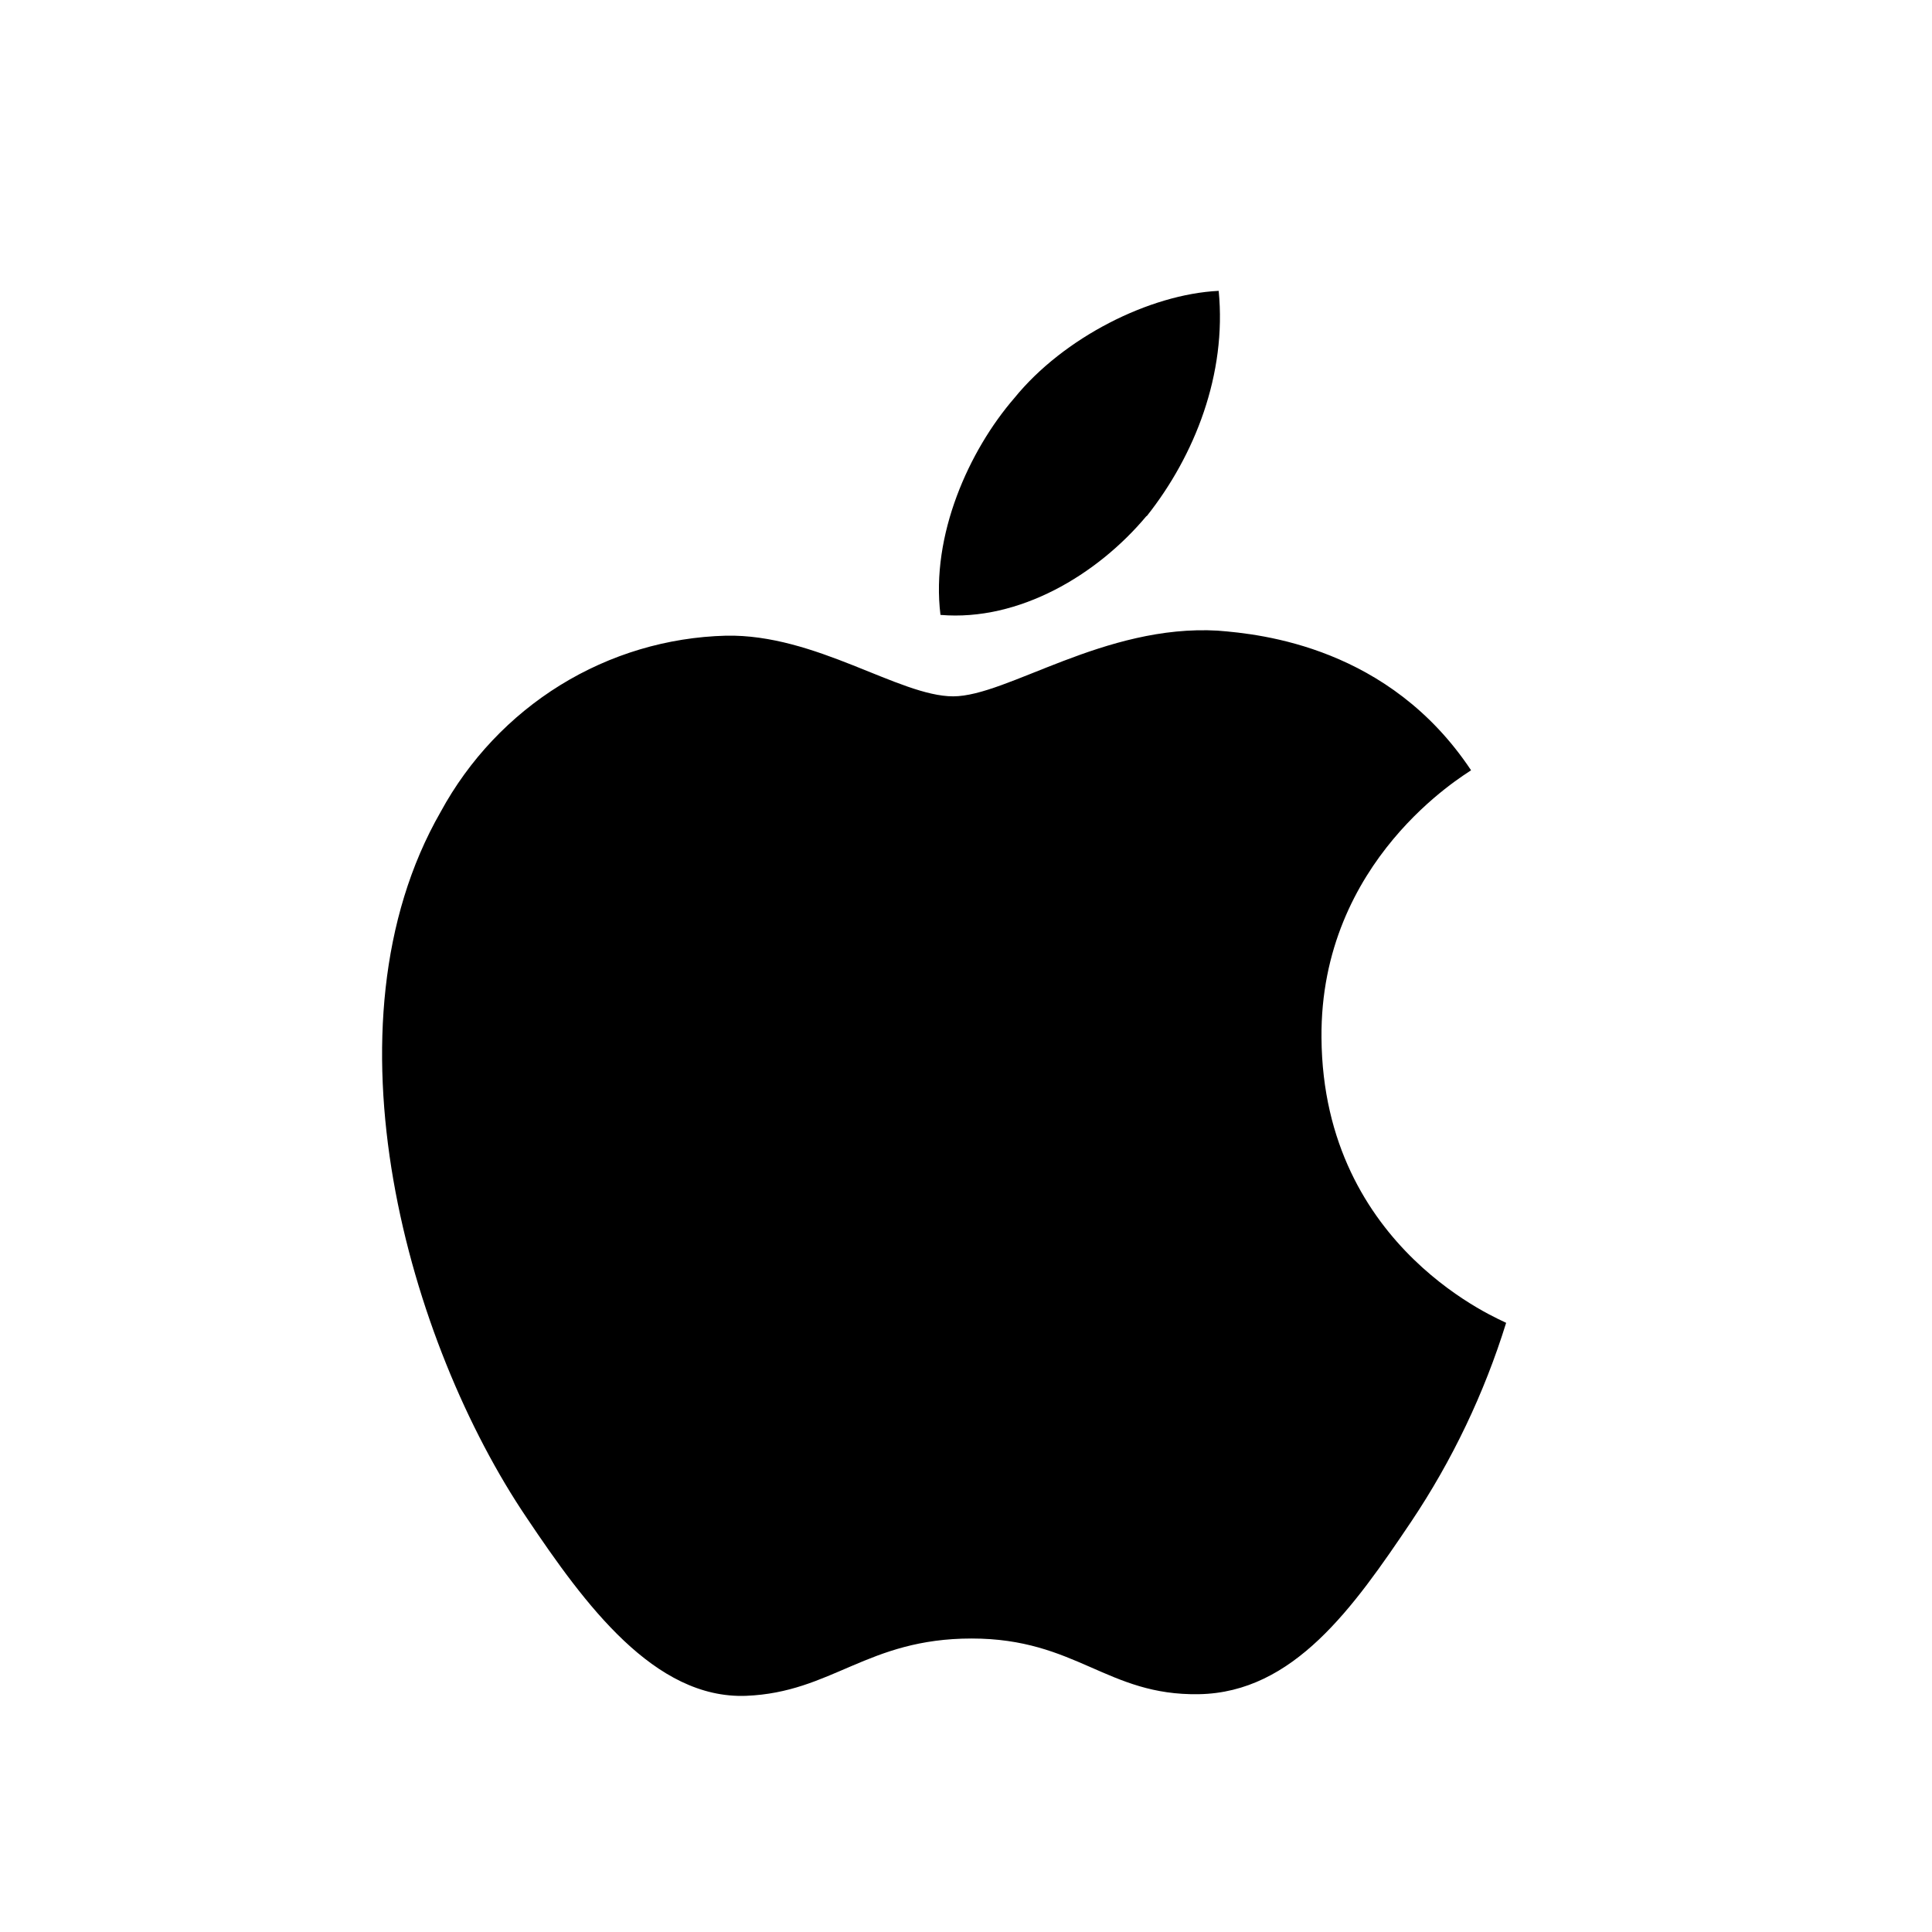 <svg width="33" height="33" viewBox="0 0 33 33" fill="none" xmlns="http://www.w3.org/2000/svg">
<mask id="mask0_183_4027" style="mask-type:alpha" maskUnits="userSpaceOnUse" x="0" y="0" width="33" height="33">
<rect x="0.126" y="0.968" width="32" height="32" fill="#D9D9D9"/>
</mask>
<g mask="url(#mask0_183_4027)">
<path d="M19.582 8.815C18.741 9.821 17.404 10.616 16.064 10.503C15.896 9.142 16.552 7.693 17.326 6.799C18.167 5.763 19.639 5.025 20.816 4.968C20.955 6.387 20.41 7.778 19.588 8.815H19.582ZM20.804 10.772C18.863 10.659 17.202 11.894 16.281 11.894C15.36 11.894 13.934 10.826 12.399 10.858C11.4 10.884 10.424 11.175 9.569 11.703C8.715 12.231 8.011 12.977 7.527 13.867C5.425 17.528 6.983 22.95 8.999 25.929C9.99 27.406 11.178 29.023 12.742 28.966C14.214 28.908 14.809 27.987 16.596 27.987C18.384 27.987 18.909 28.966 20.478 28.938C22.097 28.91 23.116 27.461 24.107 25.987C24.806 24.942 25.352 23.8 25.726 22.595C25.699 22.567 22.599 21.36 22.572 17.727C22.545 14.69 25.015 13.239 25.127 13.157C23.73 11.056 21.552 10.83 20.799 10.772H20.804Z" fill="black"/>
</g>
</svg>
